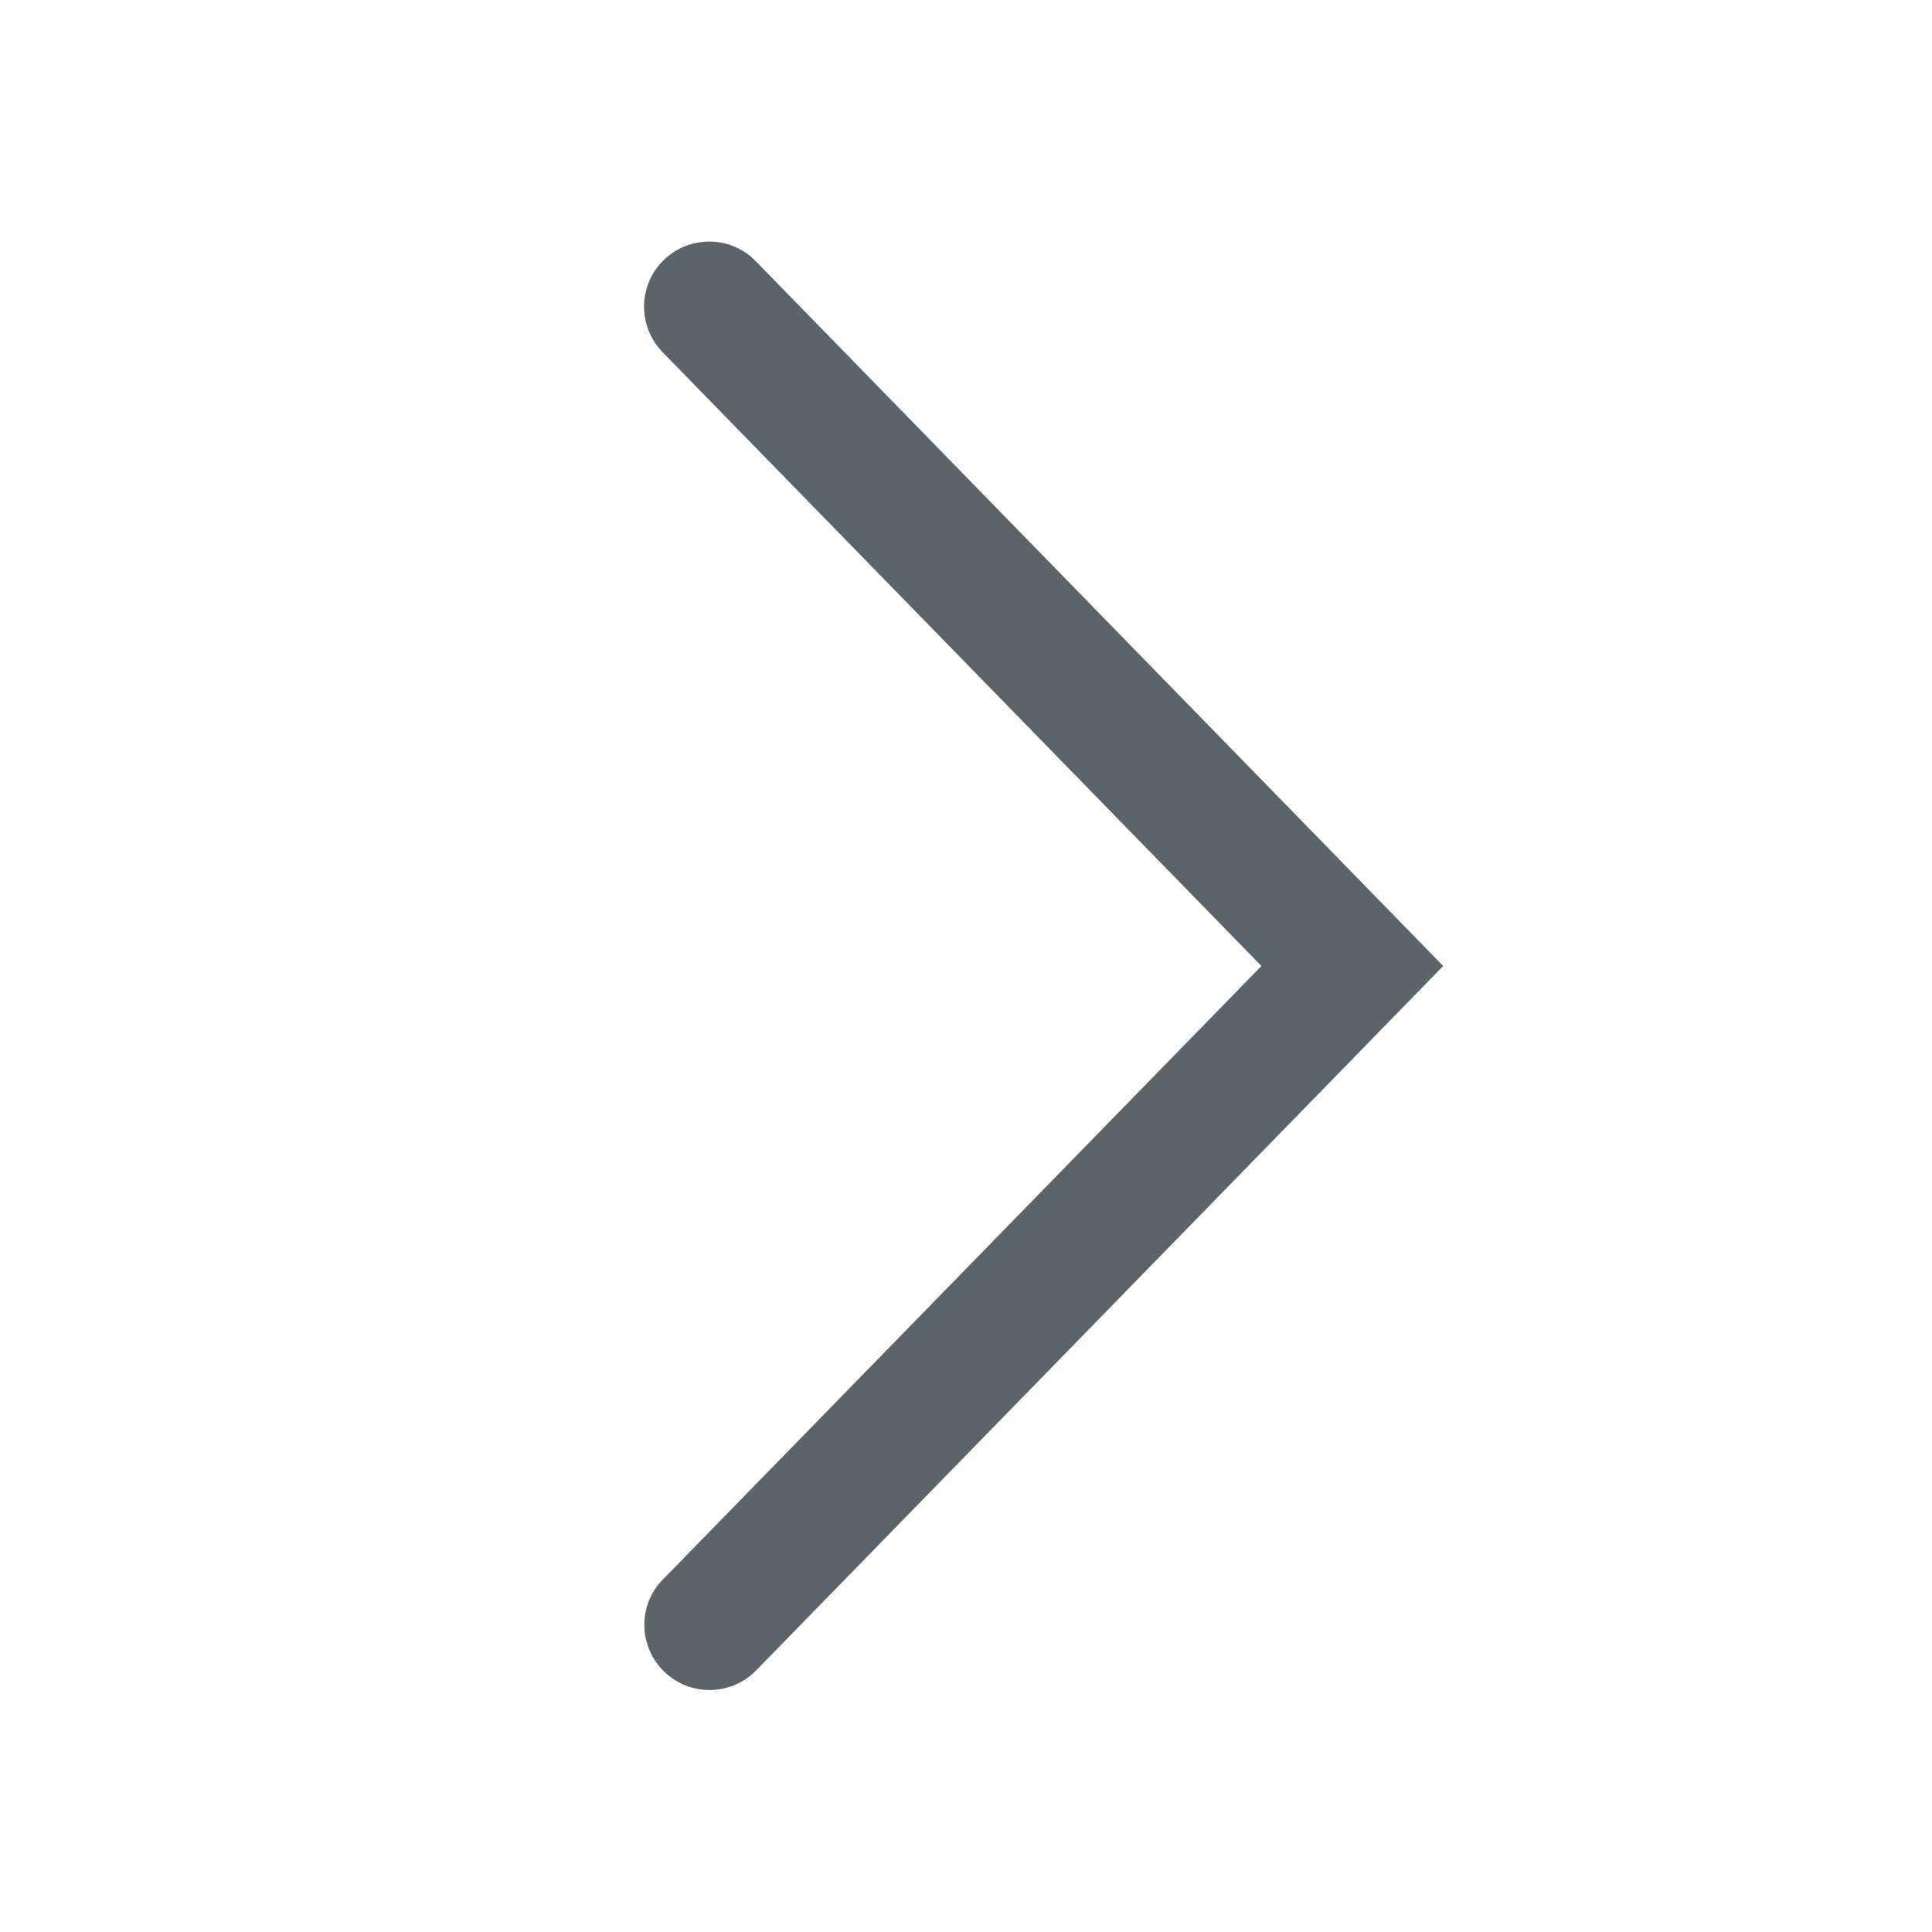 <svg width="12" height="12" xmlns="http://www.w3.org/2000/svg">
    <path d="M4.695 1.623 8.964 6l-4.269 4.377a.405.405 0 0 1-.604-.538l.024-.026L7.835 6l-3.72-3.813a.405.405 0 0 1-.016-.547l.024-.025a.405.405 0 0 1 .547-.016l.025.024z" fill="#5B636B" fill-rule="evenodd"/>
</svg>
